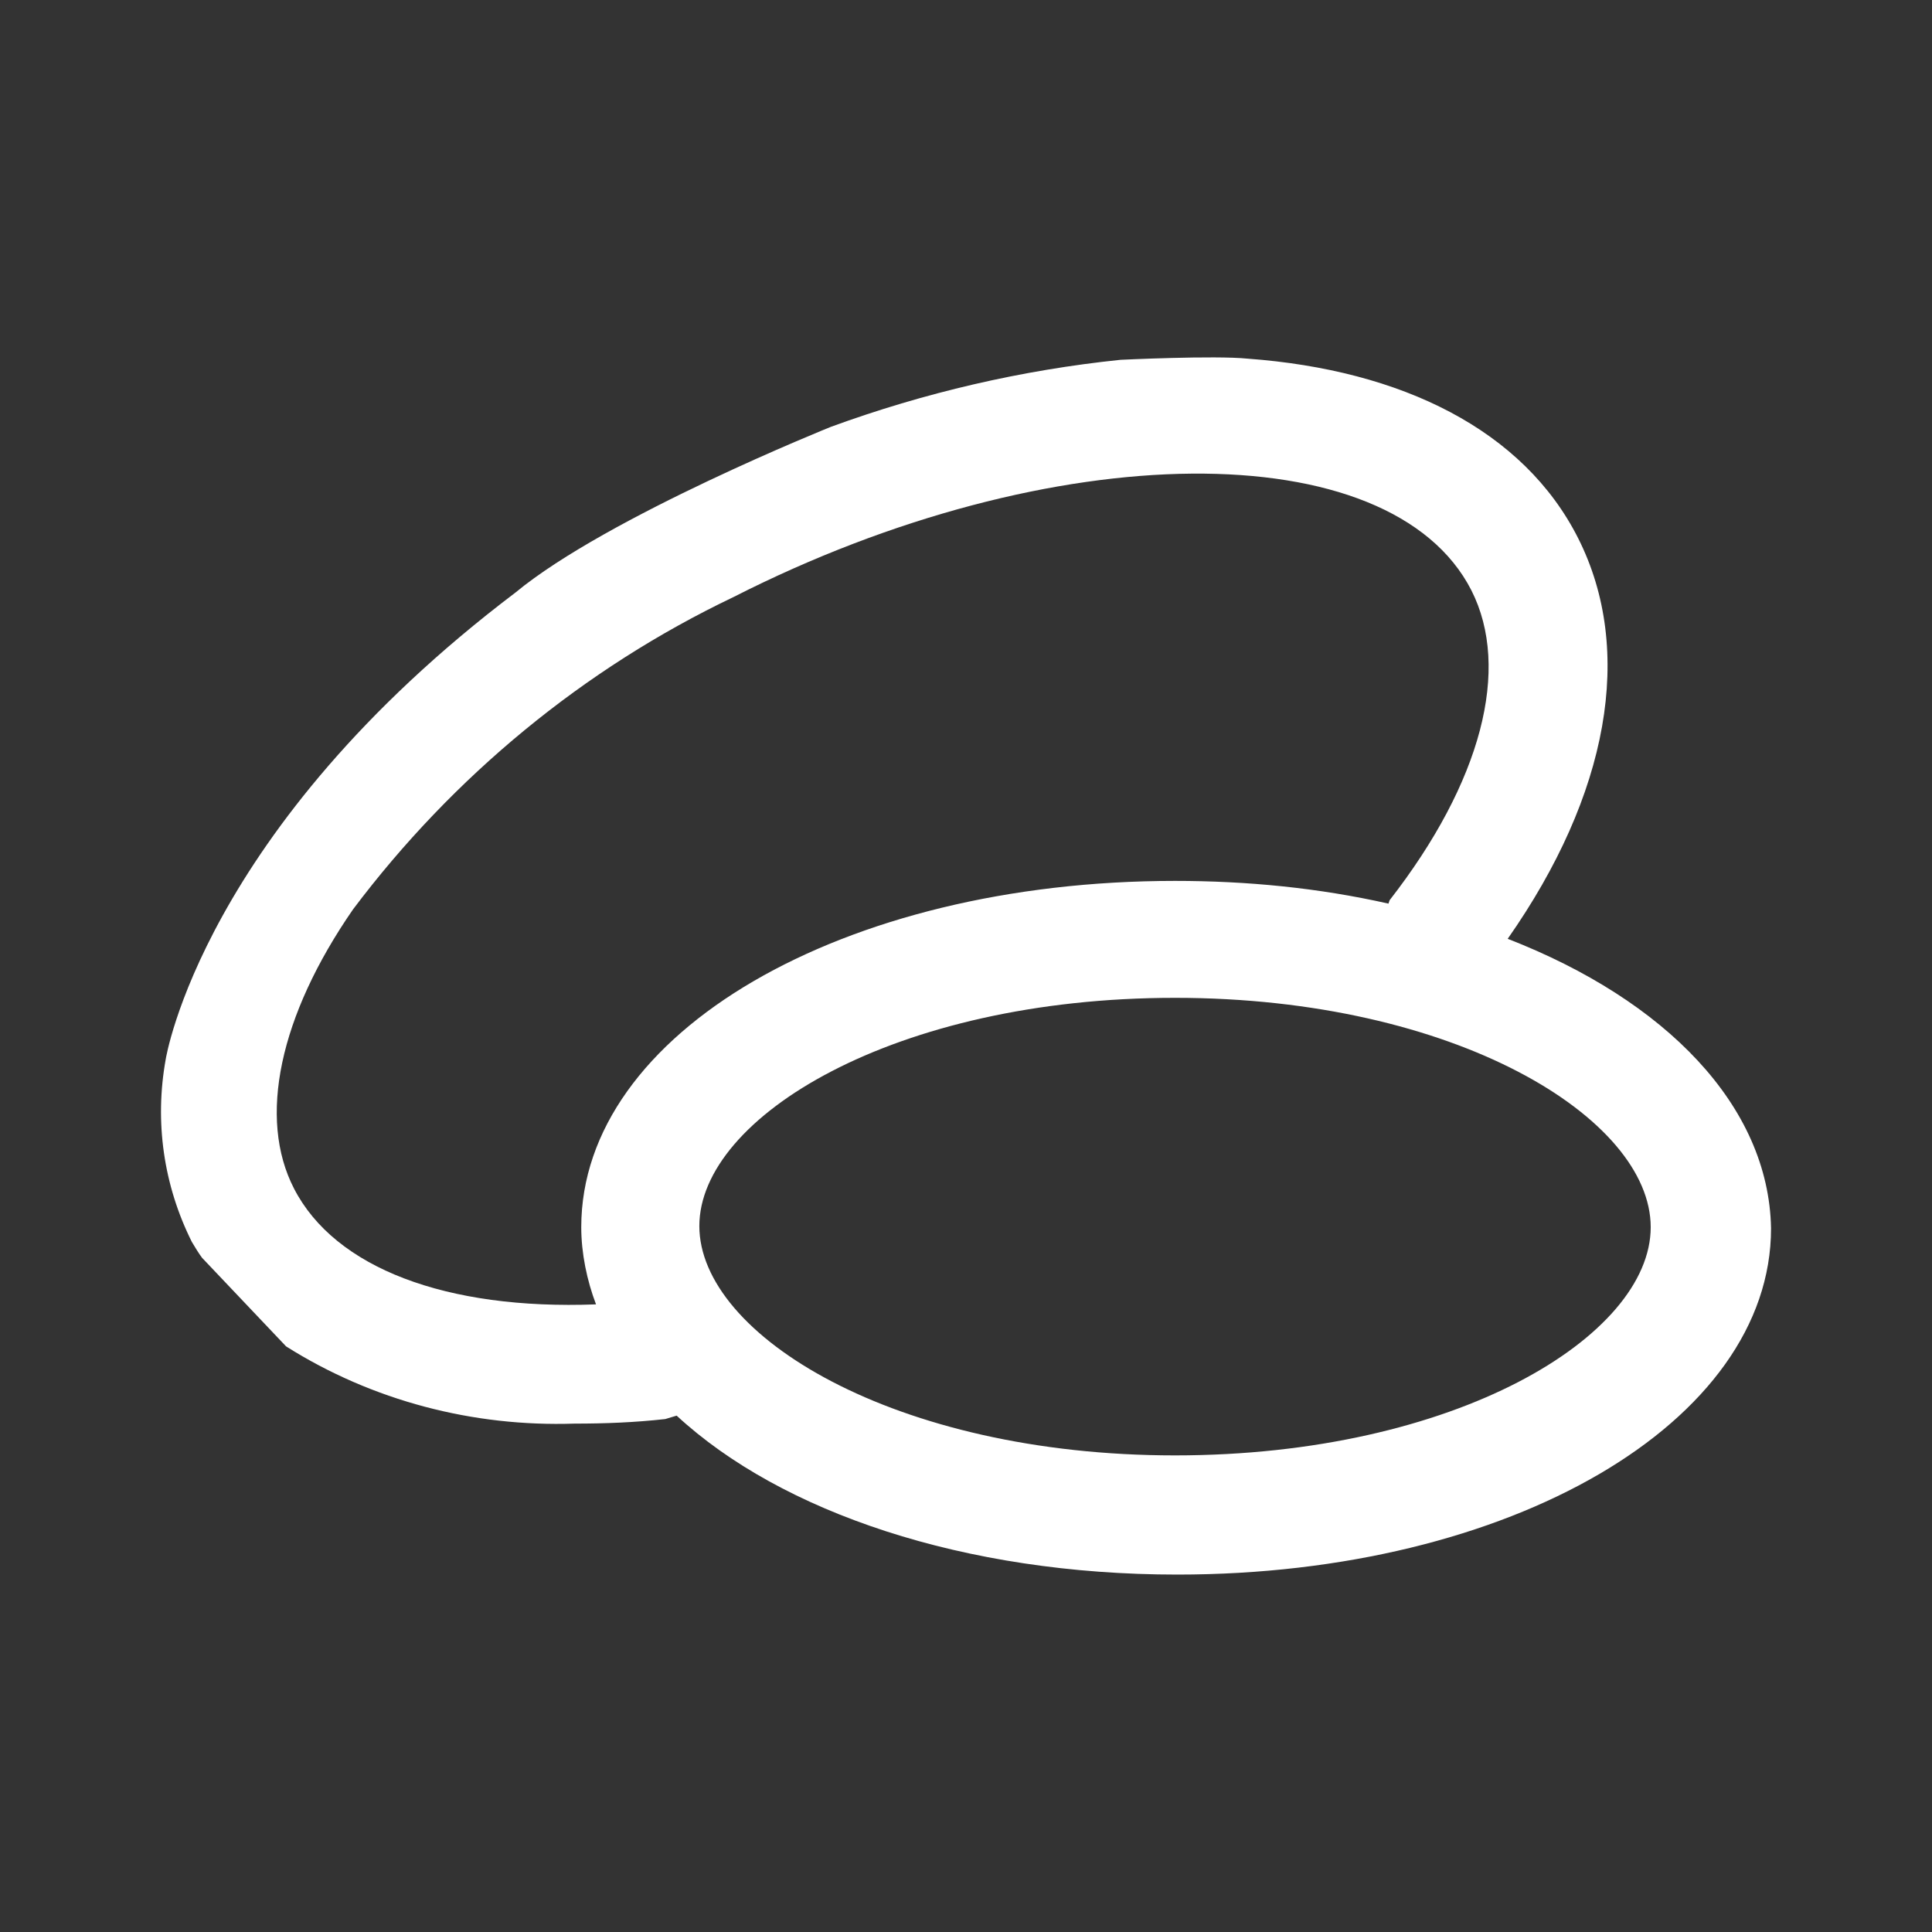 <svg width="42" height="42" viewBox="0 0 42 42" fill="none" xmlns="http://www.w3.org/2000/svg">
<rect x="0" y="0" width="42" height="42" fill="#333333" stroke="none"/>
<path d="M32.776 20.409C34.972 17.275 35.54 14.14 34.306 11.697C33.121 9.352 30.48 8.044 27.124 7.797C26.408 7.723 24.36 7.822 24.36 7.822C22.212 8.044 20.09 8.538 18.066 9.278C18.066 9.278 13.204 11.228 11.205 12.882C4.393 18.04 3.603 23.025 3.603 23.025C3.357 24.383 3.554 25.765 4.171 26.999C4.245 27.122 4.319 27.246 4.393 27.344L6.219 29.269C8.095 30.454 10.292 31.022 12.488 30.948C13.155 30.948 13.796 30.923 14.463 30.849C14.537 30.824 14.636 30.799 14.71 30.775C16.98 32.873 20.954 34.23 25.594 34.23C32.825 34.23 38.501 30.923 38.501 26.703C38.452 24.037 36.206 21.742 32.776 20.409ZM12.636 26.678C12.636 27.246 12.76 27.838 12.957 28.356C9.699 28.48 7.281 27.566 6.392 25.839C5.602 24.309 6.071 22.087 7.676 19.767C9.848 16.88 12.686 14.535 15.944 12.98C22.879 9.451 30.233 9.402 31.986 12.832C32.85 14.535 32.208 17.003 30.209 19.57L30.184 19.644C28.654 19.299 27.099 19.15 25.544 19.15C18.313 19.15 12.636 22.458 12.636 26.678ZM25.544 31.639C19.448 31.639 15.203 29.023 15.203 26.653C15.203 24.284 19.448 21.692 25.544 21.692C31.64 21.692 35.885 24.309 35.885 26.678C35.885 29.047 31.64 31.639 25.544 31.639Z" fill="white"/>
</svg>
